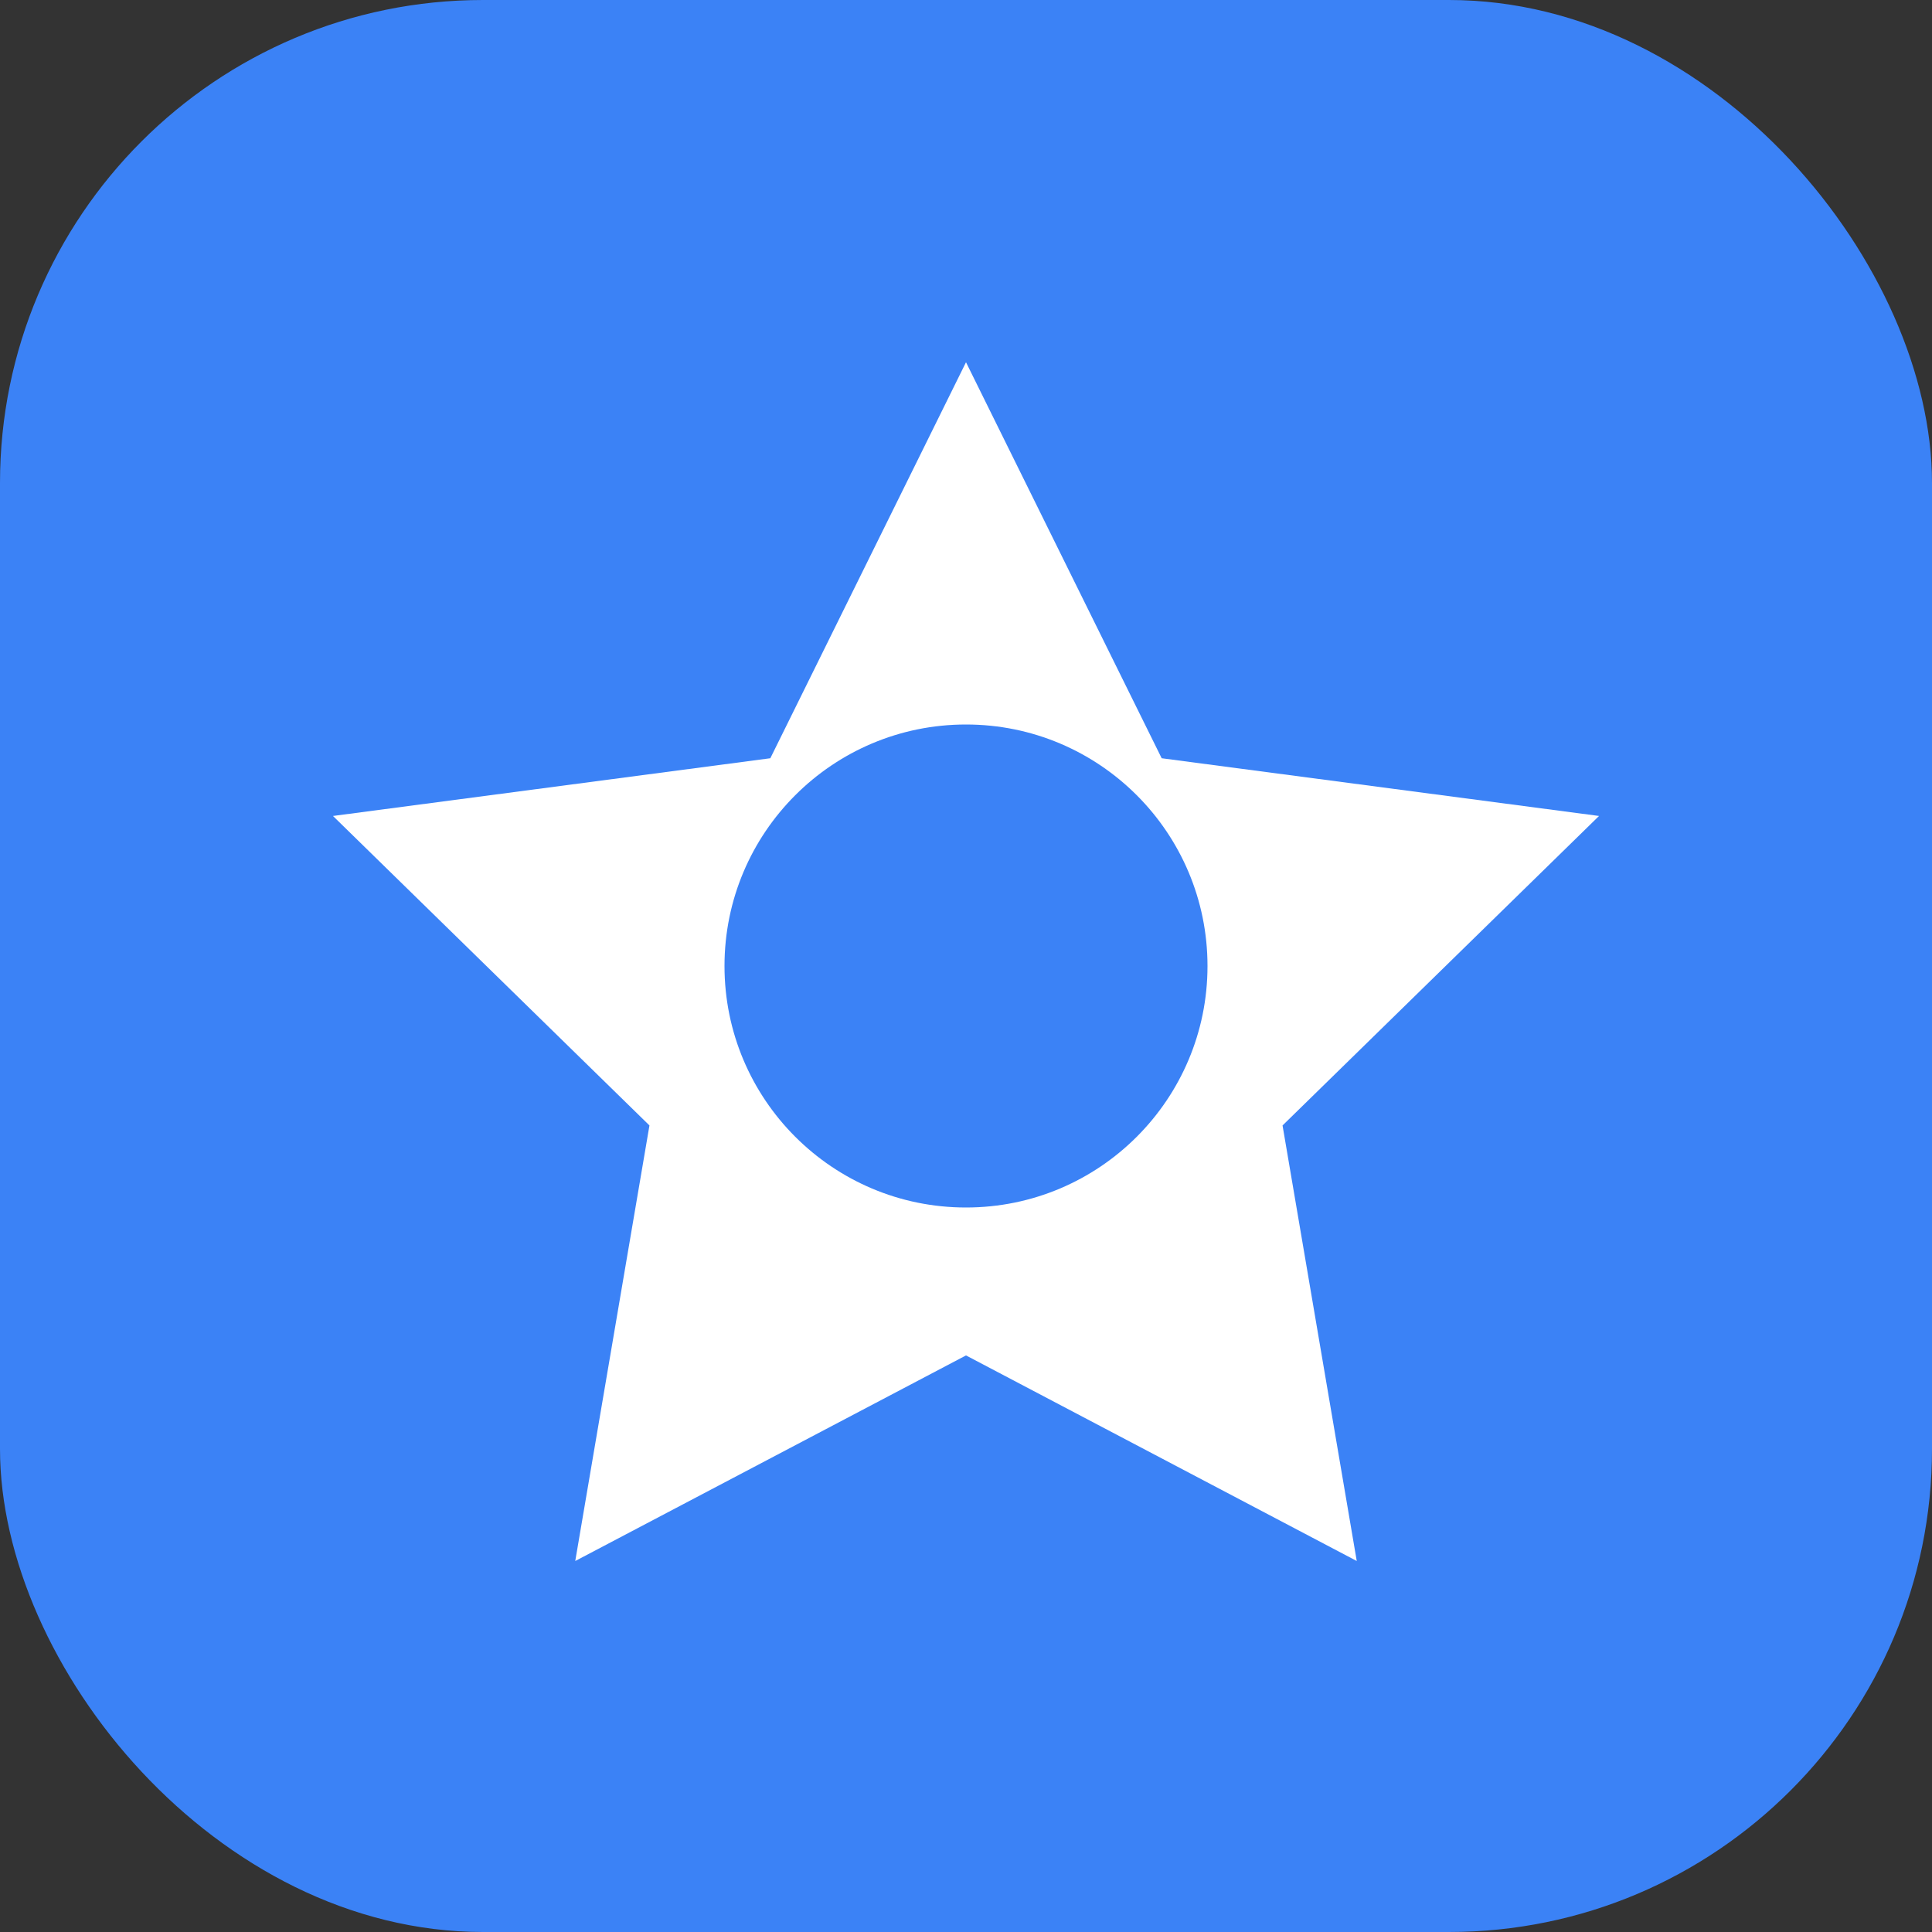 <svg xmlns="http://www.w3.org/2000/svg" width="32" height="32" viewBox="0 0 32 32" fill="none">
  <rect x="0" y="0" width="32" height="32" fill="#333333" stroke="none"/>
  <rect width="32" height="32" rx="8" fill="#3B82F6"/>
  <path d="M16 6L19.241 12.559L26.485 13.515L21.243 18.641L22.472 25.855L16 22.45L9.528 25.855L10.757 18.641L5.515 13.515L12.759 12.559L16 6Z" fill="white"/>
  <circle cx="16" cy="16" r="4" fill="#3B82F6"/>
</svg>